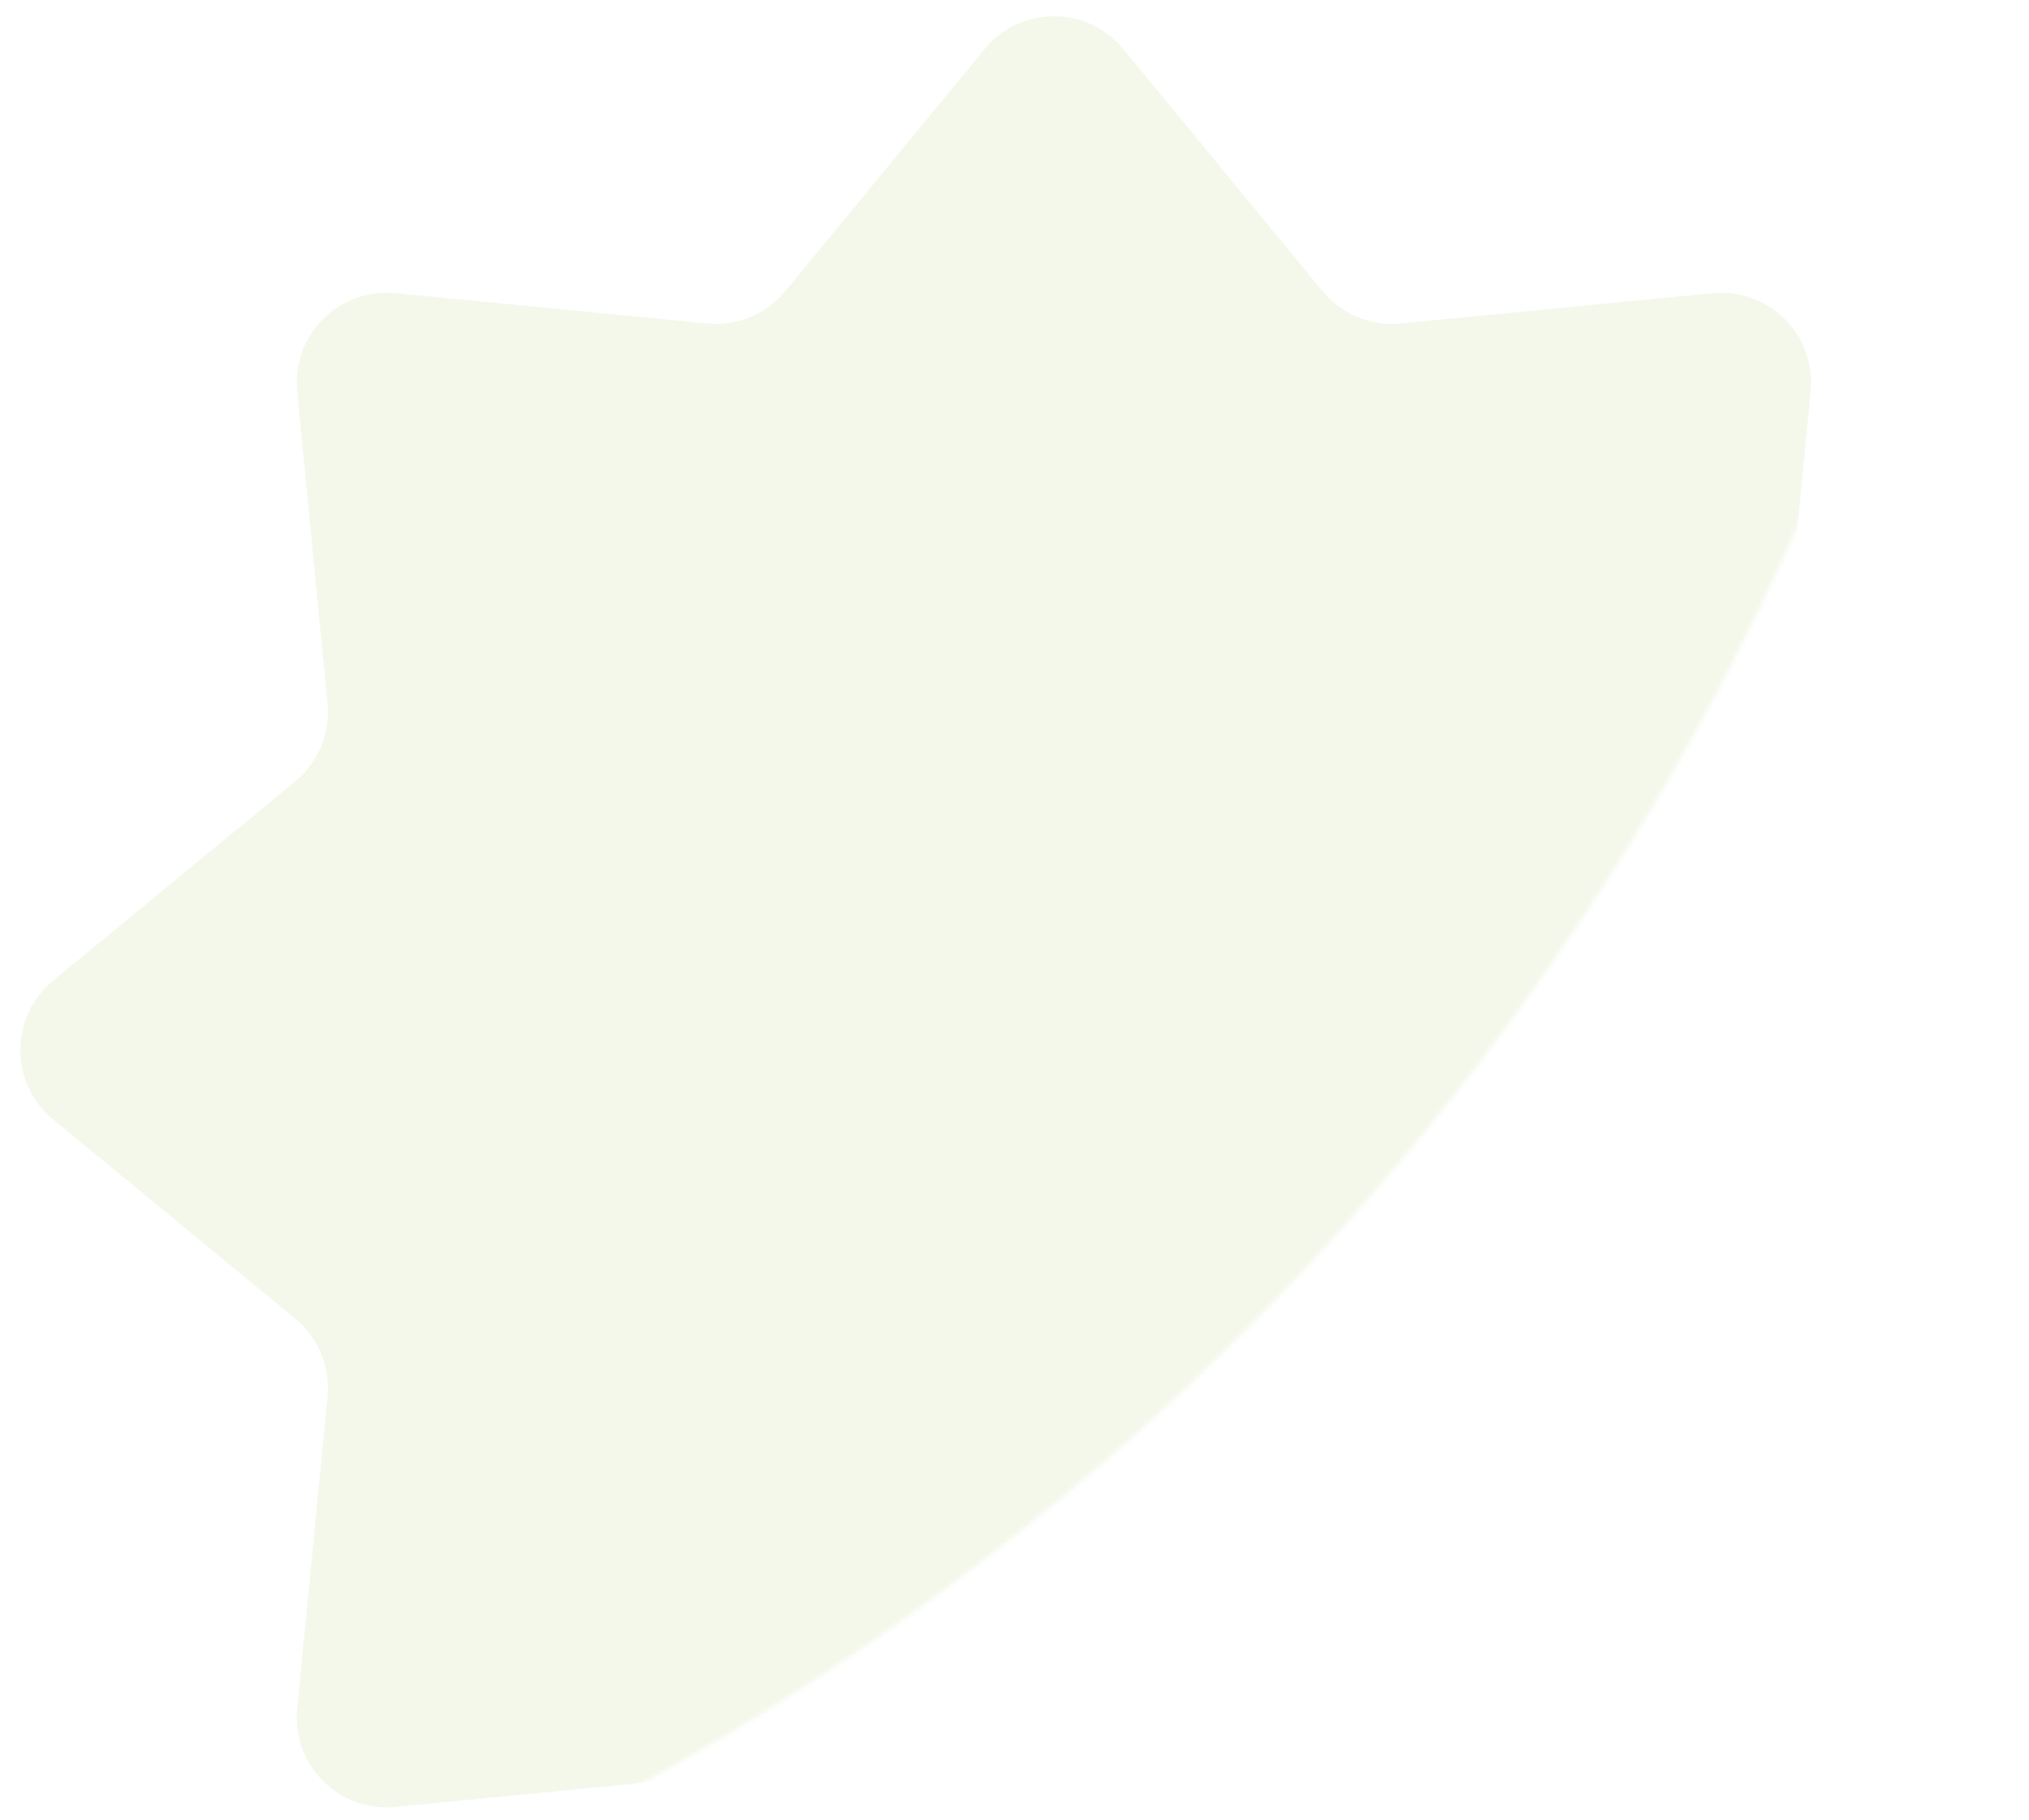 <?xml version="1.0" encoding="UTF-8"?> <svg xmlns="http://www.w3.org/2000/svg" width="455" height="408" viewBox="0 0 455 408" fill="none"><g clip-path="url(#clip0_216_940)"><mask id="mask0_216_940" style="mask-type:alpha" maskUnits="userSpaceOnUse" x="-745" y="-726" width="1200" height="1200"><circle cx="-145" cy="-126" r="600" fill="#FFF8EB"></circle></mask><g mask="url(#mask0_216_940)"><path opacity="0.1" d="M220.775 10.994C228.838 1.196 243.841 1.196 251.905 10.994L296.563 65.26C300.829 70.443 307.395 73.163 314.077 72.514L384.027 65.721C396.657 64.494 407.266 75.103 406.039 87.733L399.246 157.683C398.597 164.365 401.317 170.931 406.5 175.197L460.766 219.855C470.565 227.919 470.565 242.922 460.766 250.986L406.5 295.644C401.317 299.91 398.597 306.476 399.246 313.158L406.039 383.107C407.266 395.738 396.657 406.347 384.027 405.12L314.077 398.327C307.395 397.678 300.829 400.398 296.563 405.581L251.905 459.847C243.841 469.645 228.838 469.645 220.775 459.847L176.116 405.581C171.851 400.398 165.284 397.678 158.603 398.327L88.653 405.12C76.022 406.347 65.414 395.738 66.64 383.107L73.434 313.158C74.083 306.476 71.363 299.91 66.179 295.644L11.914 250.986C2.115 242.922 2.115 227.919 11.914 219.855L66.179 175.197C71.363 170.931 74.083 164.365 73.434 157.683L66.64 87.733C65.414 75.103 76.022 64.494 88.653 65.721L158.603 72.514C165.284 73.163 171.851 70.443 176.116 65.26L220.775 10.994Z" fill="#8CBC32"></path></g></g><defs><clipPath id="clip0_216_940"><rect width="455" height="408" fill="white"></rect></clipPath></defs></svg> 